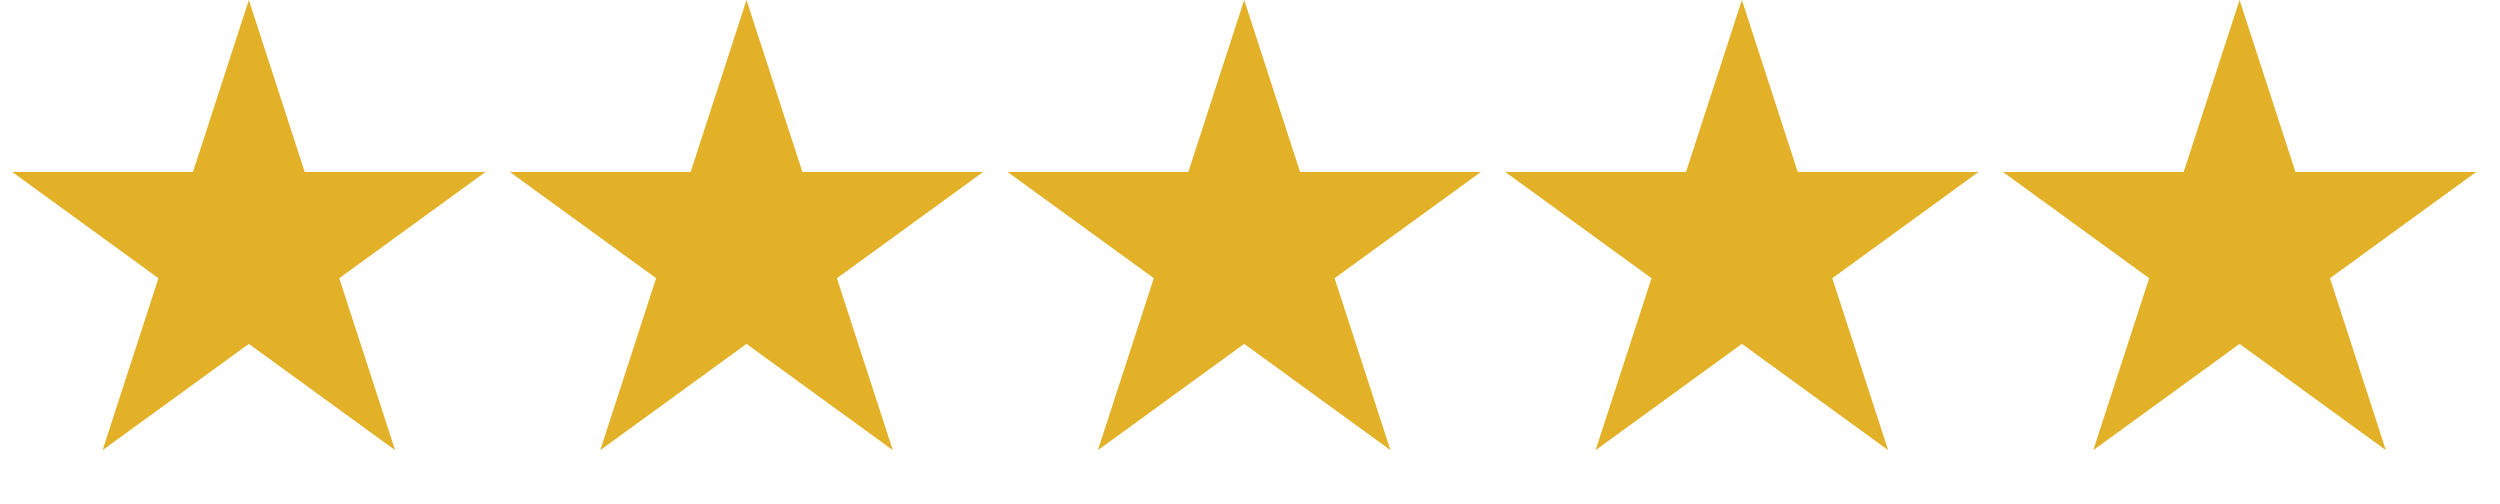 <svg width="119" height="24" viewBox="0 0 119 24" fill="none" xmlns="http://www.w3.org/2000/svg">
<path d="M11.845 0L14.504 8.185H23.11L16.148 13.243L18.807 21.427L11.845 16.369L4.883 21.427L7.542 13.243L0.58 8.185H9.186L11.845 0Z" fill="#E2B128"/>
<path d="M35.534 0L38.194 8.185H46.799L39.837 13.243L42.496 21.427L35.534 16.369L28.572 21.427L31.231 13.243L24.269 8.185H32.875L35.534 0Z" fill="#E2B128"/>
<path d="M82.914 0L85.573 8.185H94.179L87.217 13.243L89.876 21.427L82.914 16.369L75.951 21.427L78.611 13.243L71.649 8.185H80.254L82.914 0Z" fill="#E2B128"/>
<path d="M59.224 0L61.883 8.185H70.489L63.527 13.243L66.186 21.427L59.224 16.369L52.261 21.427L54.921 13.243L47.959 8.185H56.564L59.224 0Z" fill="#E2B128"/>
<path d="M106.604 0L109.263 8.185H117.869L110.907 13.243L113.566 21.427L106.604 16.369L99.641 21.427L102.301 13.243L95.338 8.185H103.944L106.604 0Z" fill="#E2B128"/>
</svg>
